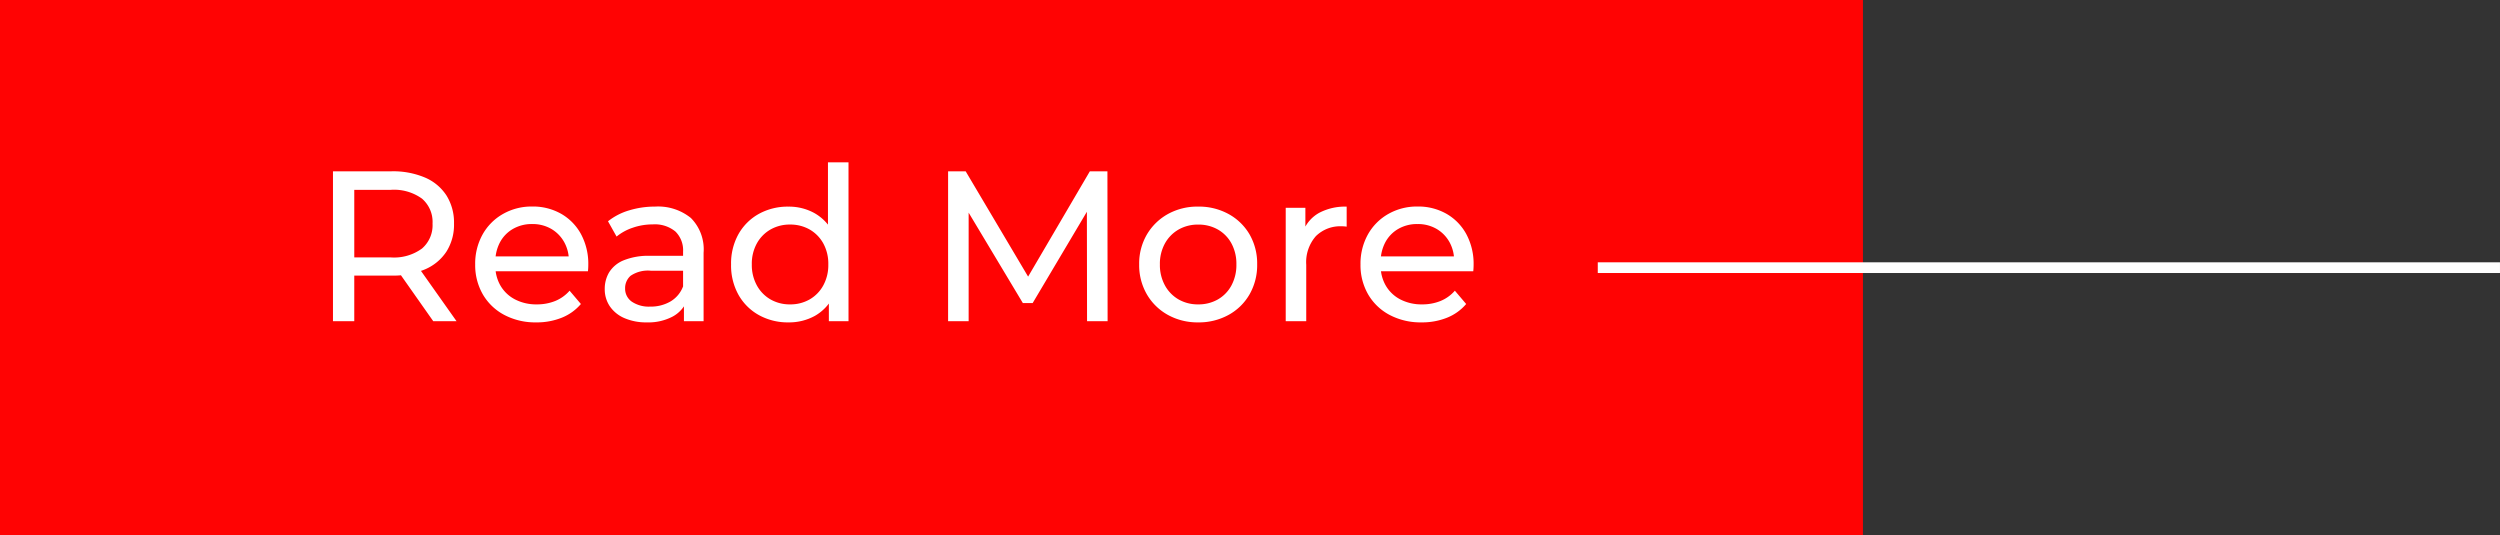 <svg xmlns="http://www.w3.org/2000/svg" width="233.502" height="50" viewBox="0 0 233.502 50">
  <rect x="0" y="0" width="233.502" height="50" fill="#333333" stroke="none"/>
  <g id="グループ_104" data-name="グループ 104" transform="translate(-1349 -1528)">
    <rect id="長方形_79" data-name="長方形 79" width="174" height="50" transform="translate(1349 1528)" fill="#ff0303"/>
    <path id="パス_246" data-name="パス 246" d="M2.1,0V-14H7.569a7.626,7.626,0,0,1,3.128.584,4.487,4.487,0,0,1,2.008,1.68,4.76,4.76,0,0,1,.7,2.624,4.687,4.687,0,0,1-.7,2.6A4.5,4.5,0,0,1,10.7-4.843a7.624,7.624,0,0,1-3.128.584H3.2l.889-.923V0Zm9.366,0L7.893-5.08h2.155L13.641,0ZM4.09-4.986,3.2-5.957H7.508a4.413,4.413,0,0,0,2.907-.831A2.873,2.873,0,0,0,11.4-9.113a2.866,2.866,0,0,0-.988-2.335,4.451,4.451,0,0,0-2.907-.821H3.2l.889-.988ZM21.084.111a6.191,6.191,0,0,1-2.989-.7,5.026,5.026,0,0,1-2-1.919A5.452,5.452,0,0,1,15.383-5.3a5.6,5.6,0,0,1,.688-2.795,5,5,0,0,1,1.9-1.916,5.387,5.387,0,0,1,2.737-.7,5.32,5.32,0,0,1,2.712.684,4.853,4.853,0,0,1,1.855,1.911,5.868,5.868,0,0,1,.672,2.863q0,.121-.008.285t-.025.305H16.887V-6.05H24.9l-.768.486A3.523,3.523,0,0,0,23.7-7.379a3.264,3.264,0,0,0-1.215-1.244,3.458,3.458,0,0,0-1.78-.451,3.506,3.506,0,0,0-1.787.451A3.157,3.157,0,0,0,17.7-7.371a3.833,3.833,0,0,0-.435,1.857V-5.2a3.64,3.64,0,0,0,.485,1.887A3.349,3.349,0,0,0,19.113-2.03a4.292,4.292,0,0,0,2.021.46,4.528,4.528,0,0,0,1.717-.315A3.549,3.549,0,0,0,24.2-2.849l1.057,1.243A4.58,4.58,0,0,1,23.474-.328,6.239,6.239,0,0,1,21.084.111ZM34.88,0V-2.24L34.8-2.665V-6.49a2.453,2.453,0,0,0-.713-1.883,3.01,3.01,0,0,0-2.127-.668,5.646,5.646,0,0,0-1.85.307,4.807,4.807,0,0,0-1.522.829l-.8-1.428a5.809,5.809,0,0,1,1.977-1.019,8.211,8.211,0,0,1,2.414-.352A4.861,4.861,0,0,1,35.529-9.64a4.145,4.145,0,0,1,1.187,3.249V0ZM31.413.111a5.1,5.1,0,0,1-2.081-.394,3.138,3.138,0,0,1-1.368-1.1,2.826,2.826,0,0,1-.481-1.621,3.018,3.018,0,0,1,.409-1.556,2.857,2.857,0,0,1,1.344-1.121,6.144,6.144,0,0,1,2.5-.424H35.1v1.393H31.818a2.873,2.873,0,0,0-1.927.476,1.534,1.534,0,0,0-.505,1.161,1.475,1.475,0,0,0,.624,1.25,2.844,2.844,0,0,0,1.725.462,3.637,3.637,0,0,0,1.887-.479,2.748,2.748,0,0,0,1.174-1.4l.369,1.324A2.968,2.968,0,0,1,33.821-.43,4.847,4.847,0,0,1,31.413.111Zm13.228,0a5.555,5.555,0,0,1-2.754-.678,4.924,4.924,0,0,1-1.91-1.894A5.622,5.622,0,0,1,39.283-5.3a5.612,5.612,0,0,1,.694-2.837,4.93,4.93,0,0,1,1.91-1.891A5.555,5.555,0,0,1,44.64-10.7a4.908,4.908,0,0,1,2.422.6A4.393,4.393,0,0,1,48.8-8.3a6.24,6.24,0,0,1,.65,3.006,6.4,6.4,0,0,1-.633,3A4.272,4.272,0,0,1,47.1-.492,4.978,4.978,0,0,1,44.64.111Zm.152-1.681a3.607,3.607,0,0,0,1.821-.46,3.353,3.353,0,0,0,1.278-1.306A3.953,3.953,0,0,0,48.365-5.3a3.94,3.94,0,0,0-.473-1.973,3.36,3.36,0,0,0-1.278-1.295,3.617,3.617,0,0,0-1.821-.458,3.609,3.609,0,0,0-1.82.458,3.372,3.372,0,0,0-1.278,1.295A3.931,3.931,0,0,0,41.22-5.3a3.944,3.944,0,0,0,.475,1.963A3.366,3.366,0,0,0,42.973-2.03,3.6,3.6,0,0,0,44.793-1.57ZM48.416,0V-2.854l.116-2.464-.2-2.464V-14.84h1.92V0ZM59.553,0V-14h1.641L67.465-3.424h-.873L72.793-14h1.641l.017,14h-1.92l-.017-10.971h.447l-5.51,9.278h-.916l-5.563-9.278h.5V0ZM82.907.111a5.7,5.7,0,0,1-2.828-.7,5.148,5.148,0,0,1-1.963-1.922A5.421,5.421,0,0,1,77.4-5.3a5.369,5.369,0,0,1,.722-2.8,5.212,5.212,0,0,1,1.959-1.908,5.676,5.676,0,0,1,2.829-.695,5.745,5.745,0,0,1,2.84.694,5.1,5.1,0,0,1,1.959,1.9,5.435,5.435,0,0,1,.711,2.8,5.477,5.477,0,0,1-.709,2.8A5.061,5.061,0,0,1,85.745-.585,5.752,5.752,0,0,1,82.907.111Zm0-1.681a3.641,3.641,0,0,0,1.838-.46,3.3,3.3,0,0,0,1.27-1.306A4.016,4.016,0,0,0,86.48-5.3a3.993,3.993,0,0,0-.465-1.97,3.3,3.3,0,0,0-1.27-1.295,3.634,3.634,0,0,0-1.829-.458,3.626,3.626,0,0,0-1.828.458,3.372,3.372,0,0,0-1.278,1.295,3.926,3.926,0,0,0-.475,1.97,3.949,3.949,0,0,0,.475,1.965A3.368,3.368,0,0,0,81.086-2.03,3.6,3.6,0,0,0,82.907-1.57ZM91.087,0V-10.593h1.836v2.877l-.192-.719a3.332,3.332,0,0,1,1.487-1.688A5.165,5.165,0,0,1,96.78-10.7v1.869q-.121-.017-.227-.025t-.214-.008a3.244,3.244,0,0,0-2.435.92,3.682,3.682,0,0,0-.9,2.676V0Zm12.685.111a6.191,6.191,0,0,1-2.989-.7,5.026,5.026,0,0,1-2-1.919A5.452,5.452,0,0,1,98.072-5.3a5.6,5.6,0,0,1,.688-2.795,5,5,0,0,1,1.9-1.916,5.387,5.387,0,0,1,2.737-.7,5.32,5.32,0,0,1,2.712.684,4.853,4.853,0,0,1,1.855,1.911,5.868,5.868,0,0,1,.672,2.863q0,.121-.008.285t-.025.305H99.575V-6.05h8.008l-.768.486a3.523,3.523,0,0,0-.428-1.815,3.264,3.264,0,0,0-1.215-1.244,3.458,3.458,0,0,0-1.78-.451,3.506,3.506,0,0,0-1.787.451,3.157,3.157,0,0,0-1.215,1.252,3.833,3.833,0,0,0-.435,1.857V-5.2a3.64,3.64,0,0,0,.485,1.887A3.35,3.35,0,0,0,101.8-2.03a4.292,4.292,0,0,0,2.021.46,4.528,4.528,0,0,0,1.717-.315,3.549,3.549,0,0,0,1.347-.964l1.057,1.243a4.58,4.58,0,0,1-1.781,1.278A6.239,6.239,0,0,1,103.772.111Z" transform="translate(1378 1558)" fill="#fff"/>
    <path id="パス_145" data-name="パス 145" d="M3487.233,1544H3571.5" transform="translate(-1989 9)" fill="none" stroke="#fff" stroke-width="1"/>
  </g>
</svg>
